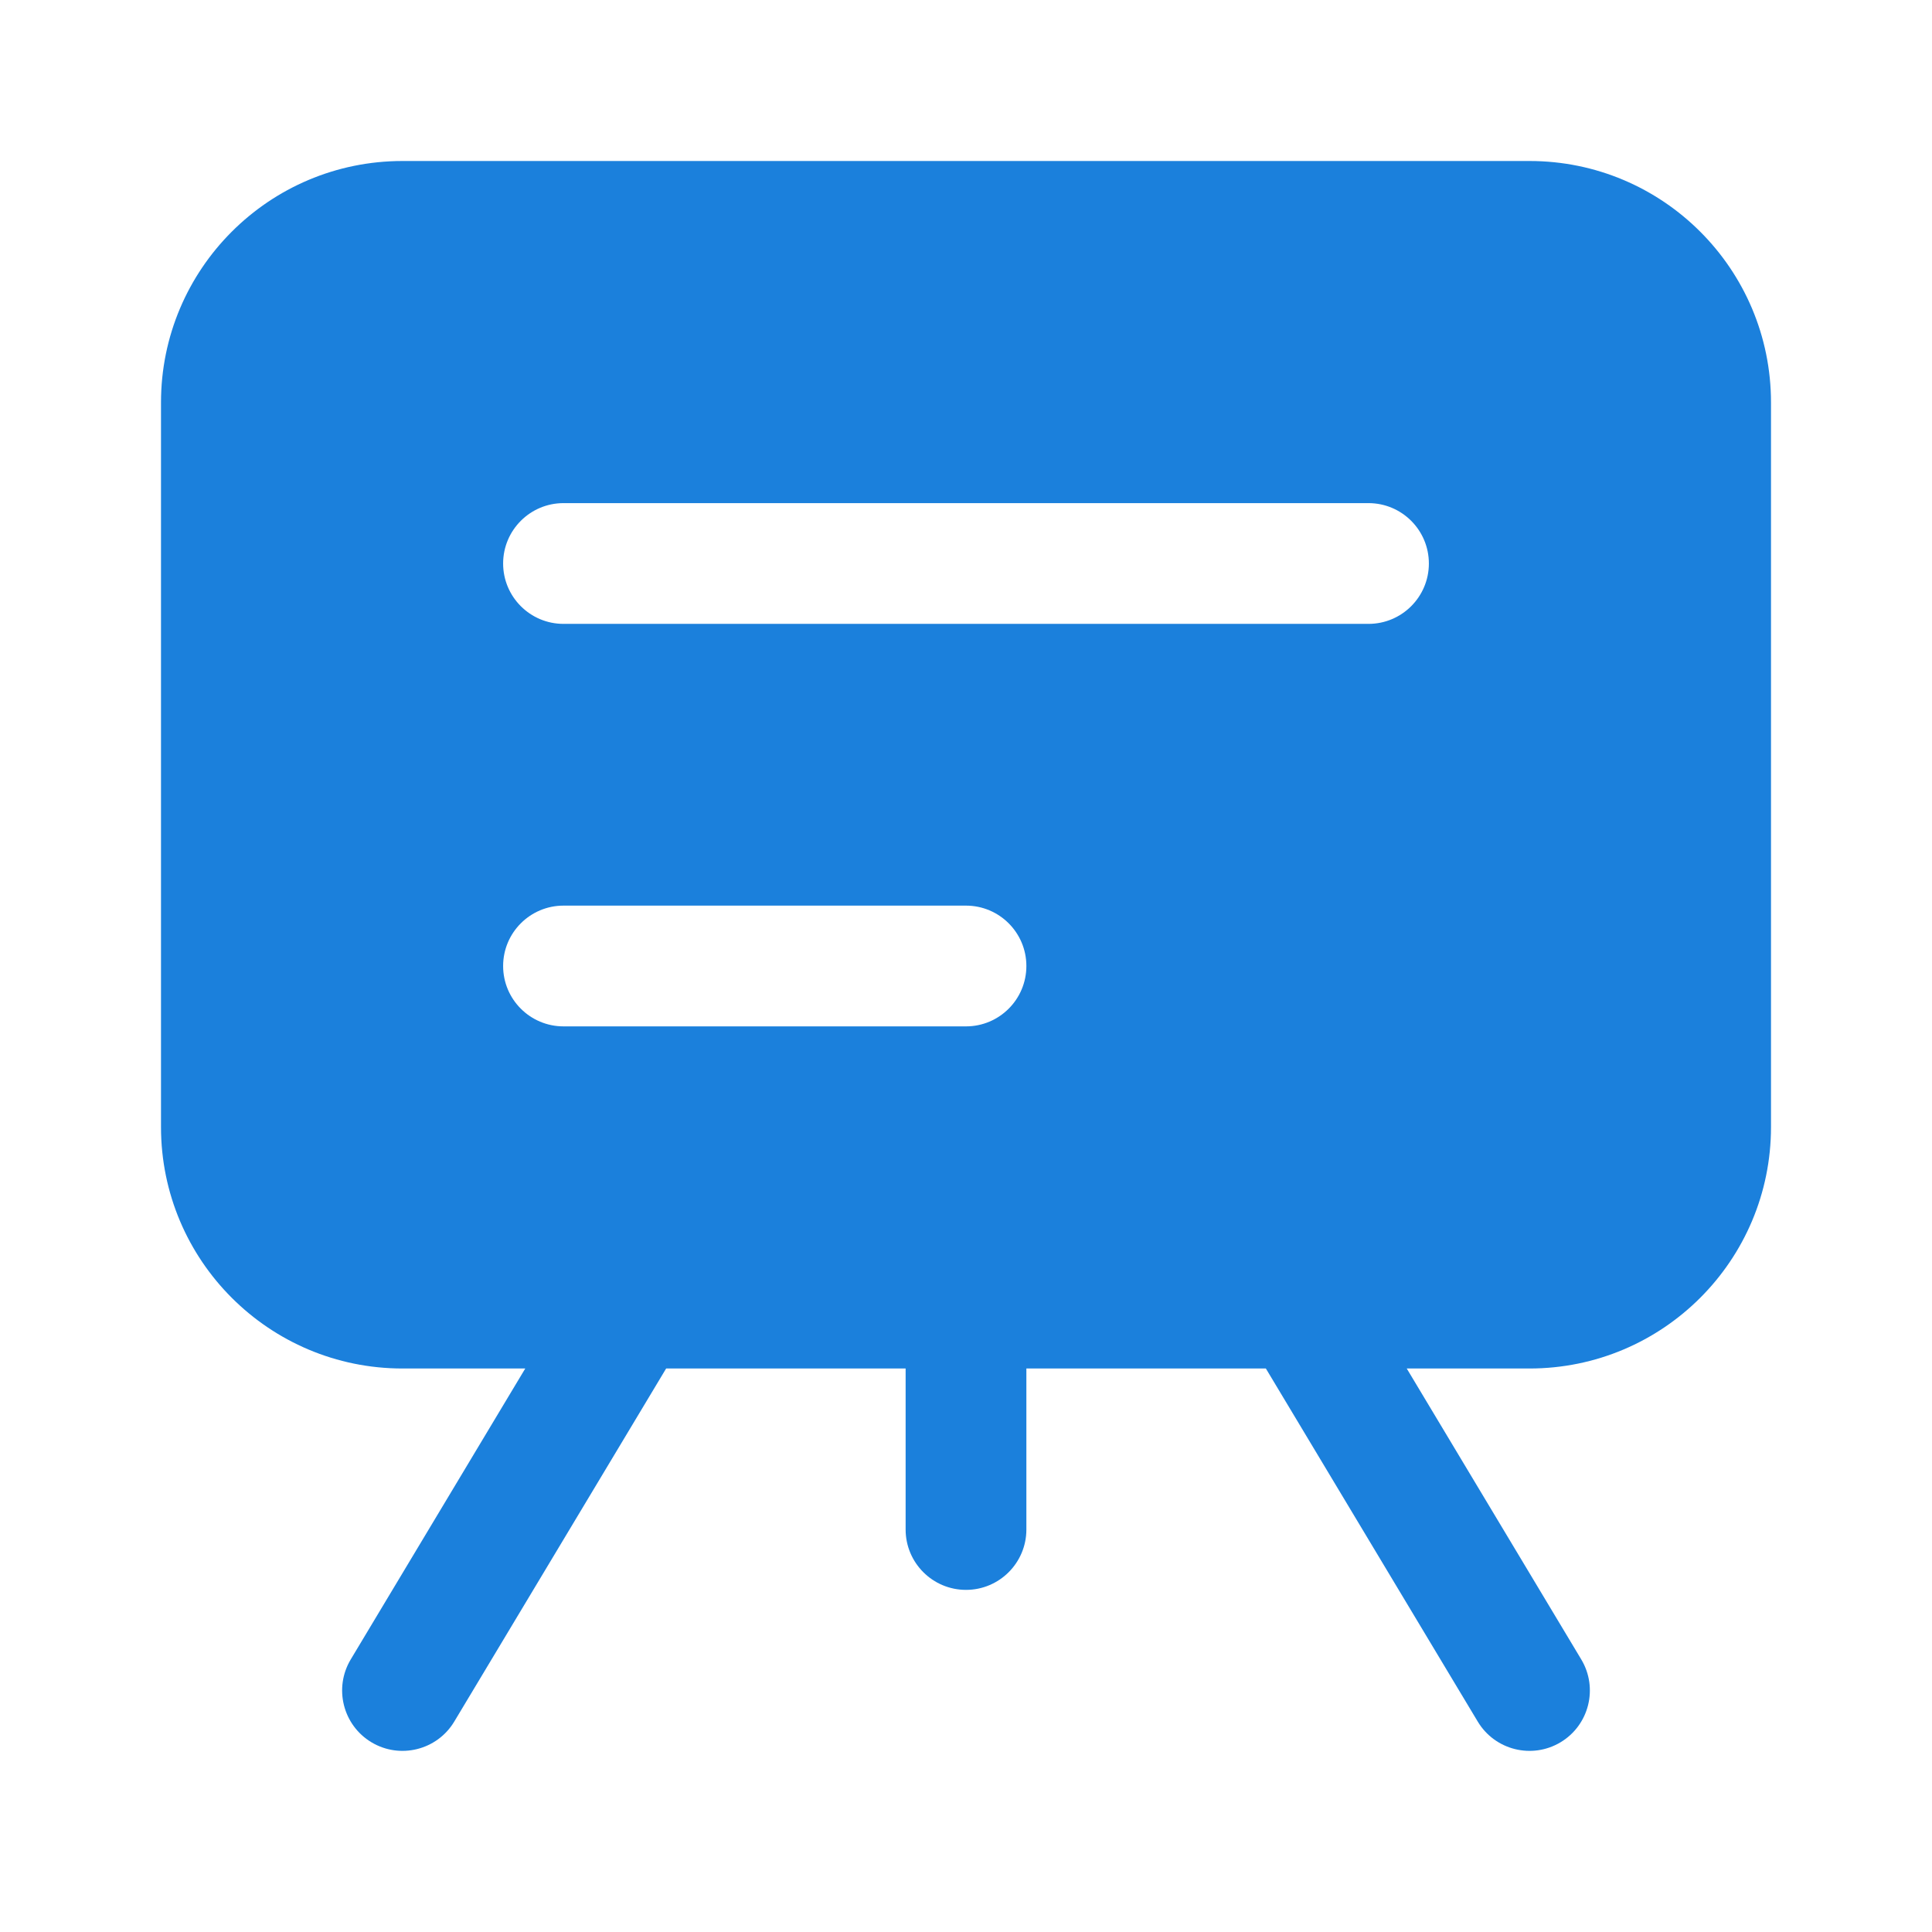 <svg width="24" height="24" viewBox="0 0 24 24" fill="none" xmlns="http://www.w3.org/2000/svg">
<path fill-rule="evenodd" clip-rule="evenodd" d="M19 17C20.657 17 22 15.657 22 14L22 5C22 3.343 20.657 2 19 2H5C3.343 2 2 3.343 2 5V14C2 15.657 3.343 17 5 17H6.525L4.357 20.614C4.144 20.969 4.259 21.43 4.614 21.643C4.969 21.856 5.43 21.741 5.643 21.386L8.275 17L11.25 17V19C11.25 19.414 11.586 19.75 12 19.75C12.414 19.75 12.75 19.414 12.75 19V17L15.725 17L18.357 21.386C18.57 21.741 19.031 21.856 19.386 21.643C19.741 21.43 19.856 20.969 19.643 20.614L17.475 17H19ZM6.25 7C6.25 6.586 6.586 6.25 7 6.25H17C17.414 6.25 17.75 6.586 17.75 7C17.75 7.414 17.414 7.75 17 7.75H7C6.586 7.75 6.25 7.414 6.25 7ZM7 11.25C6.586 11.25 6.25 11.586 6.25 12C6.25 12.414 6.586 12.75 7 12.75H12C12.414 12.75 12.75 12.414 12.75 12C12.75 11.586 12.414 11.25 12 11.25H7Z" fill="#1B80DC"/>
</svg>
